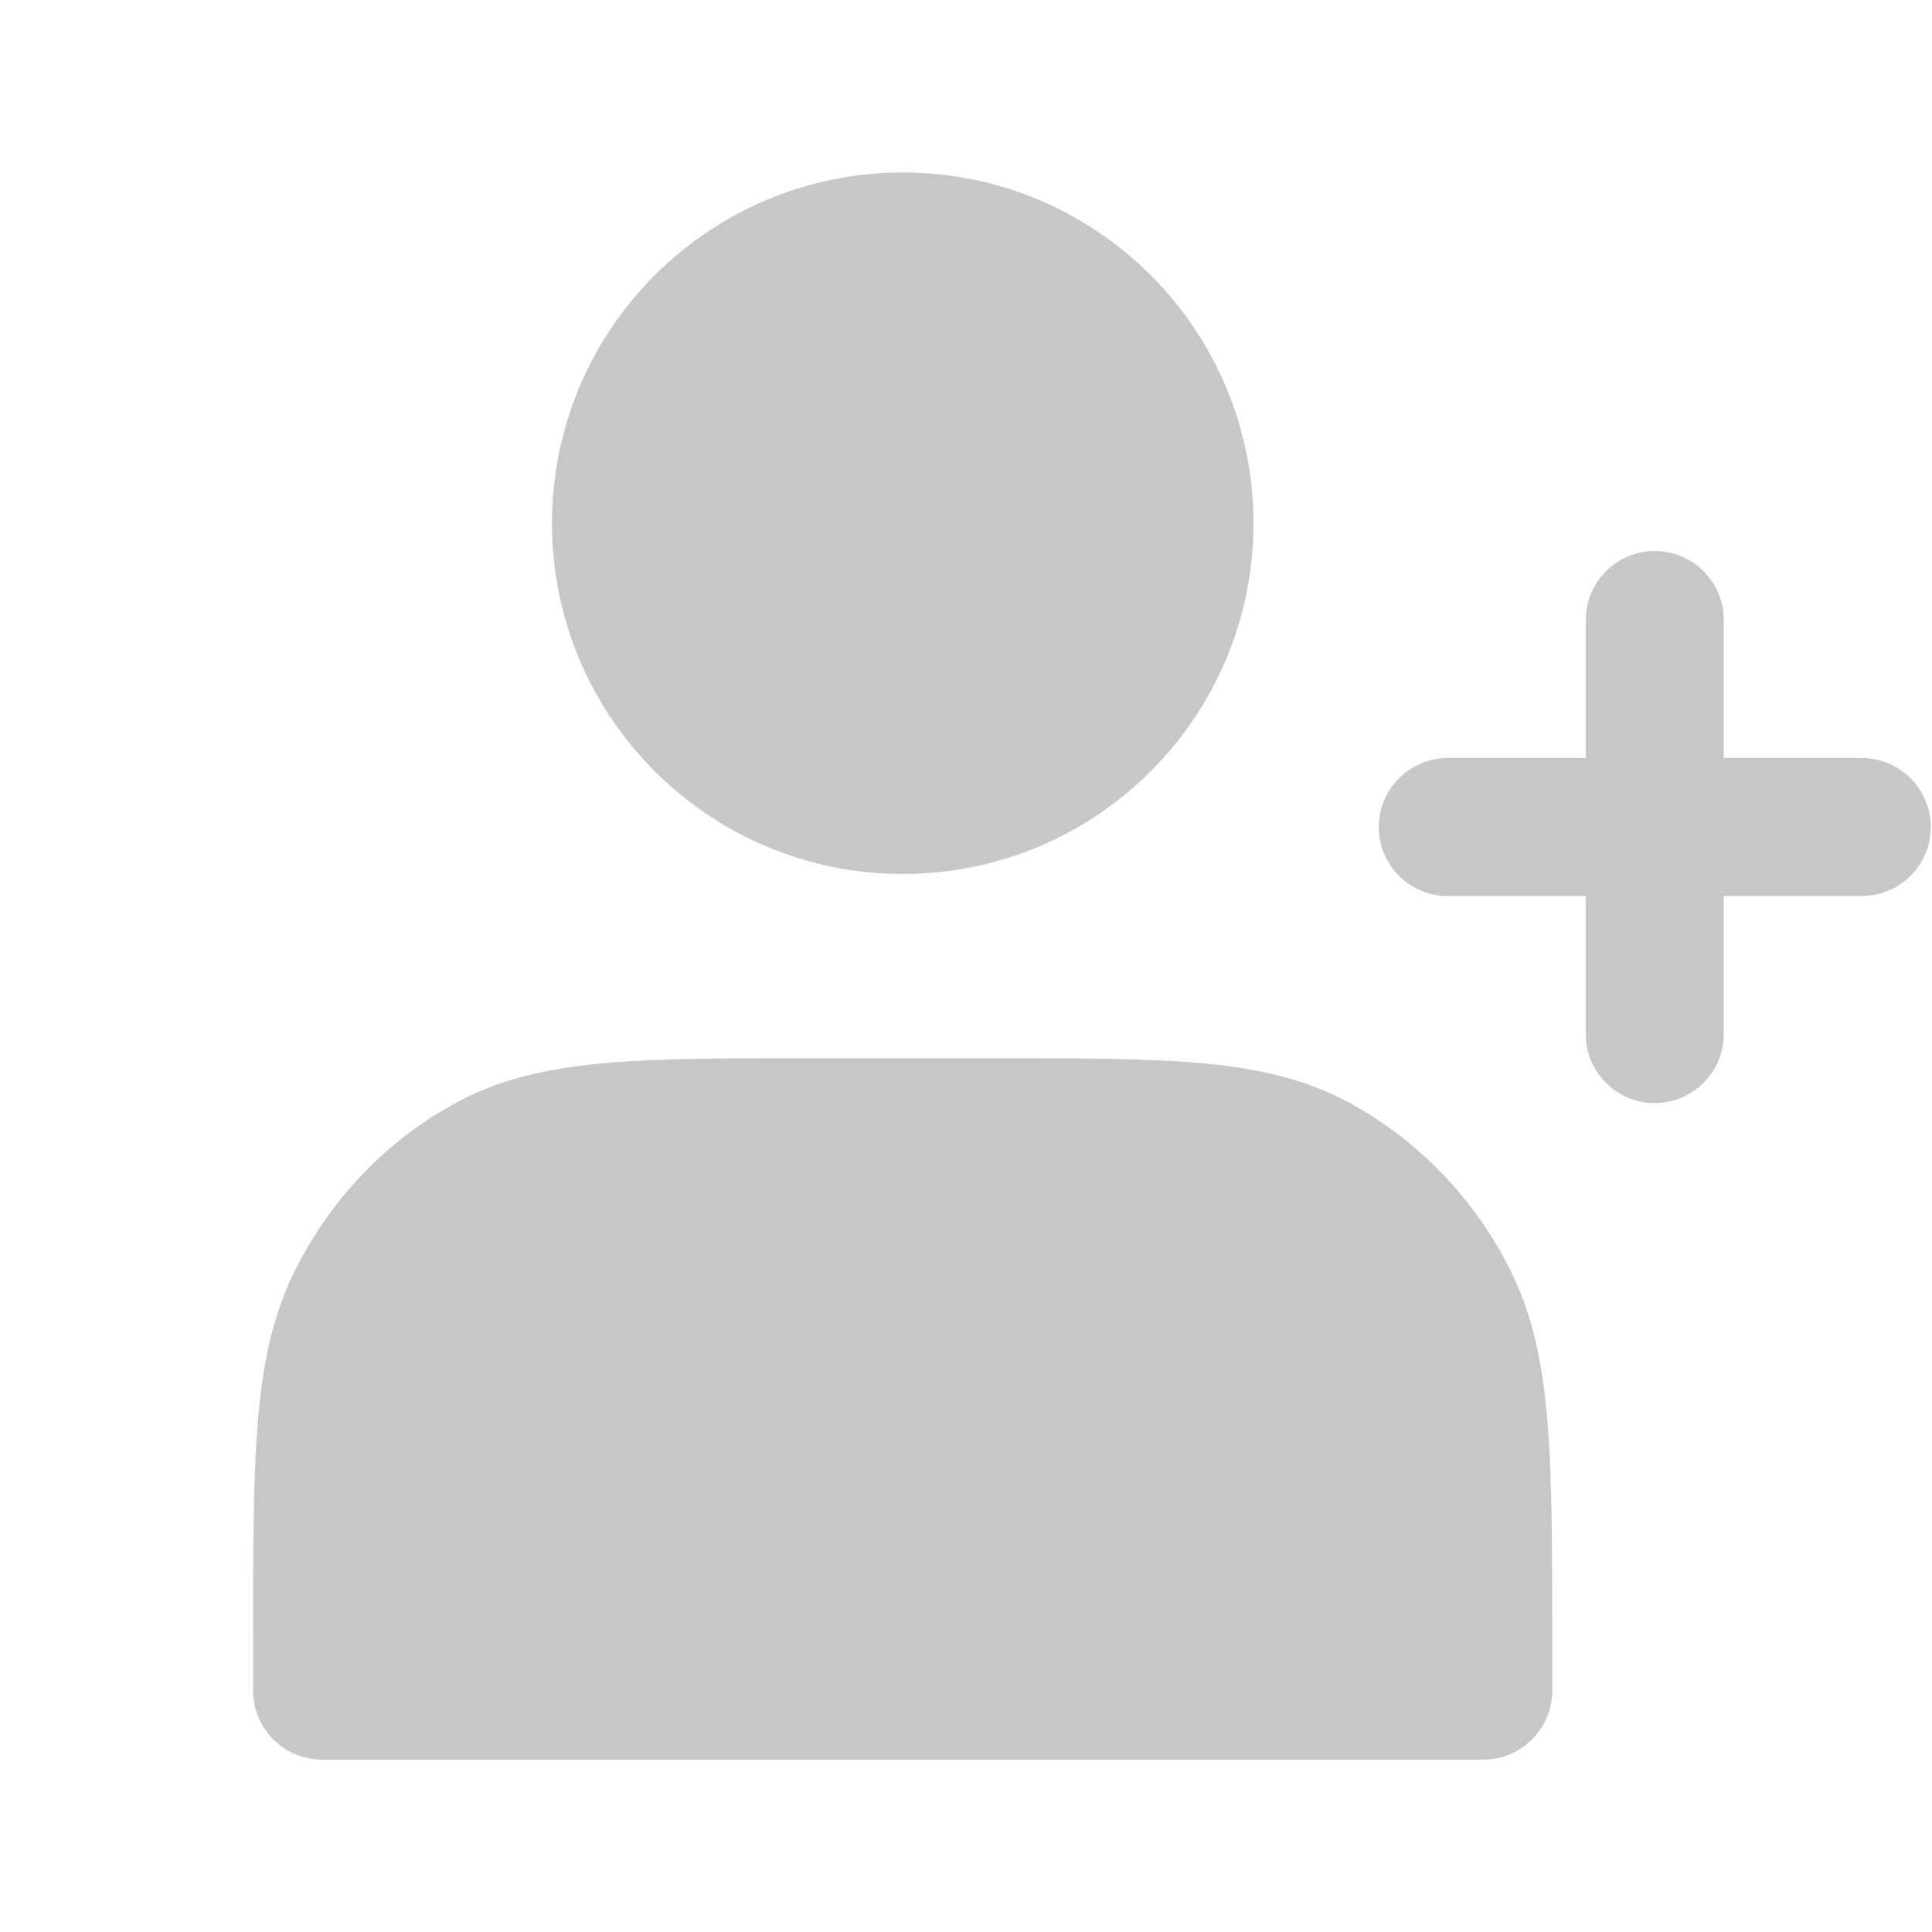 <svg width="14" height="14" viewBox="0 0 14 14" fill="none" xmlns="http://www.w3.org/2000/svg">
<path d="M6.542 5.833C7.669 5.833 8.583 4.919 8.583 3.792C8.583 2.664 7.669 1.75 6.542 1.75C5.414 1.75 4.5 2.664 4.5 3.792C4.5 4.919 5.414 5.833 6.542 5.833Z" fill="#C7C7C7" stroke="#C7C7C7" stroke-linecap="round" stroke-linejoin="round"/>
<path d="M2.334 11.901V12.251H10.748V11.901C10.748 10.595 10.748 9.941 10.504 9.442C10.288 9.003 9.945 8.646 9.523 8.422C9.043 8.168 8.415 8.168 7.158 8.168H5.924C4.667 8.168 4.039 8.168 3.559 8.422C3.137 8.646 2.794 9.003 2.579 9.442C2.334 9.941 2.334 10.595 2.334 11.901Z" fill="#C7C7C7" stroke="#C7C7C7" stroke-linecap="round" stroke-linejoin="round"/>
<path d="M10.491 5.993H13.491" stroke="#C7C7C7" stroke-linecap="round" stroke-linejoin="round"/>
<path d="M11.991 7.493L11.991 4.493" stroke="#C7C7C7" stroke-linecap="round" stroke-linejoin="round"/>
</svg>
